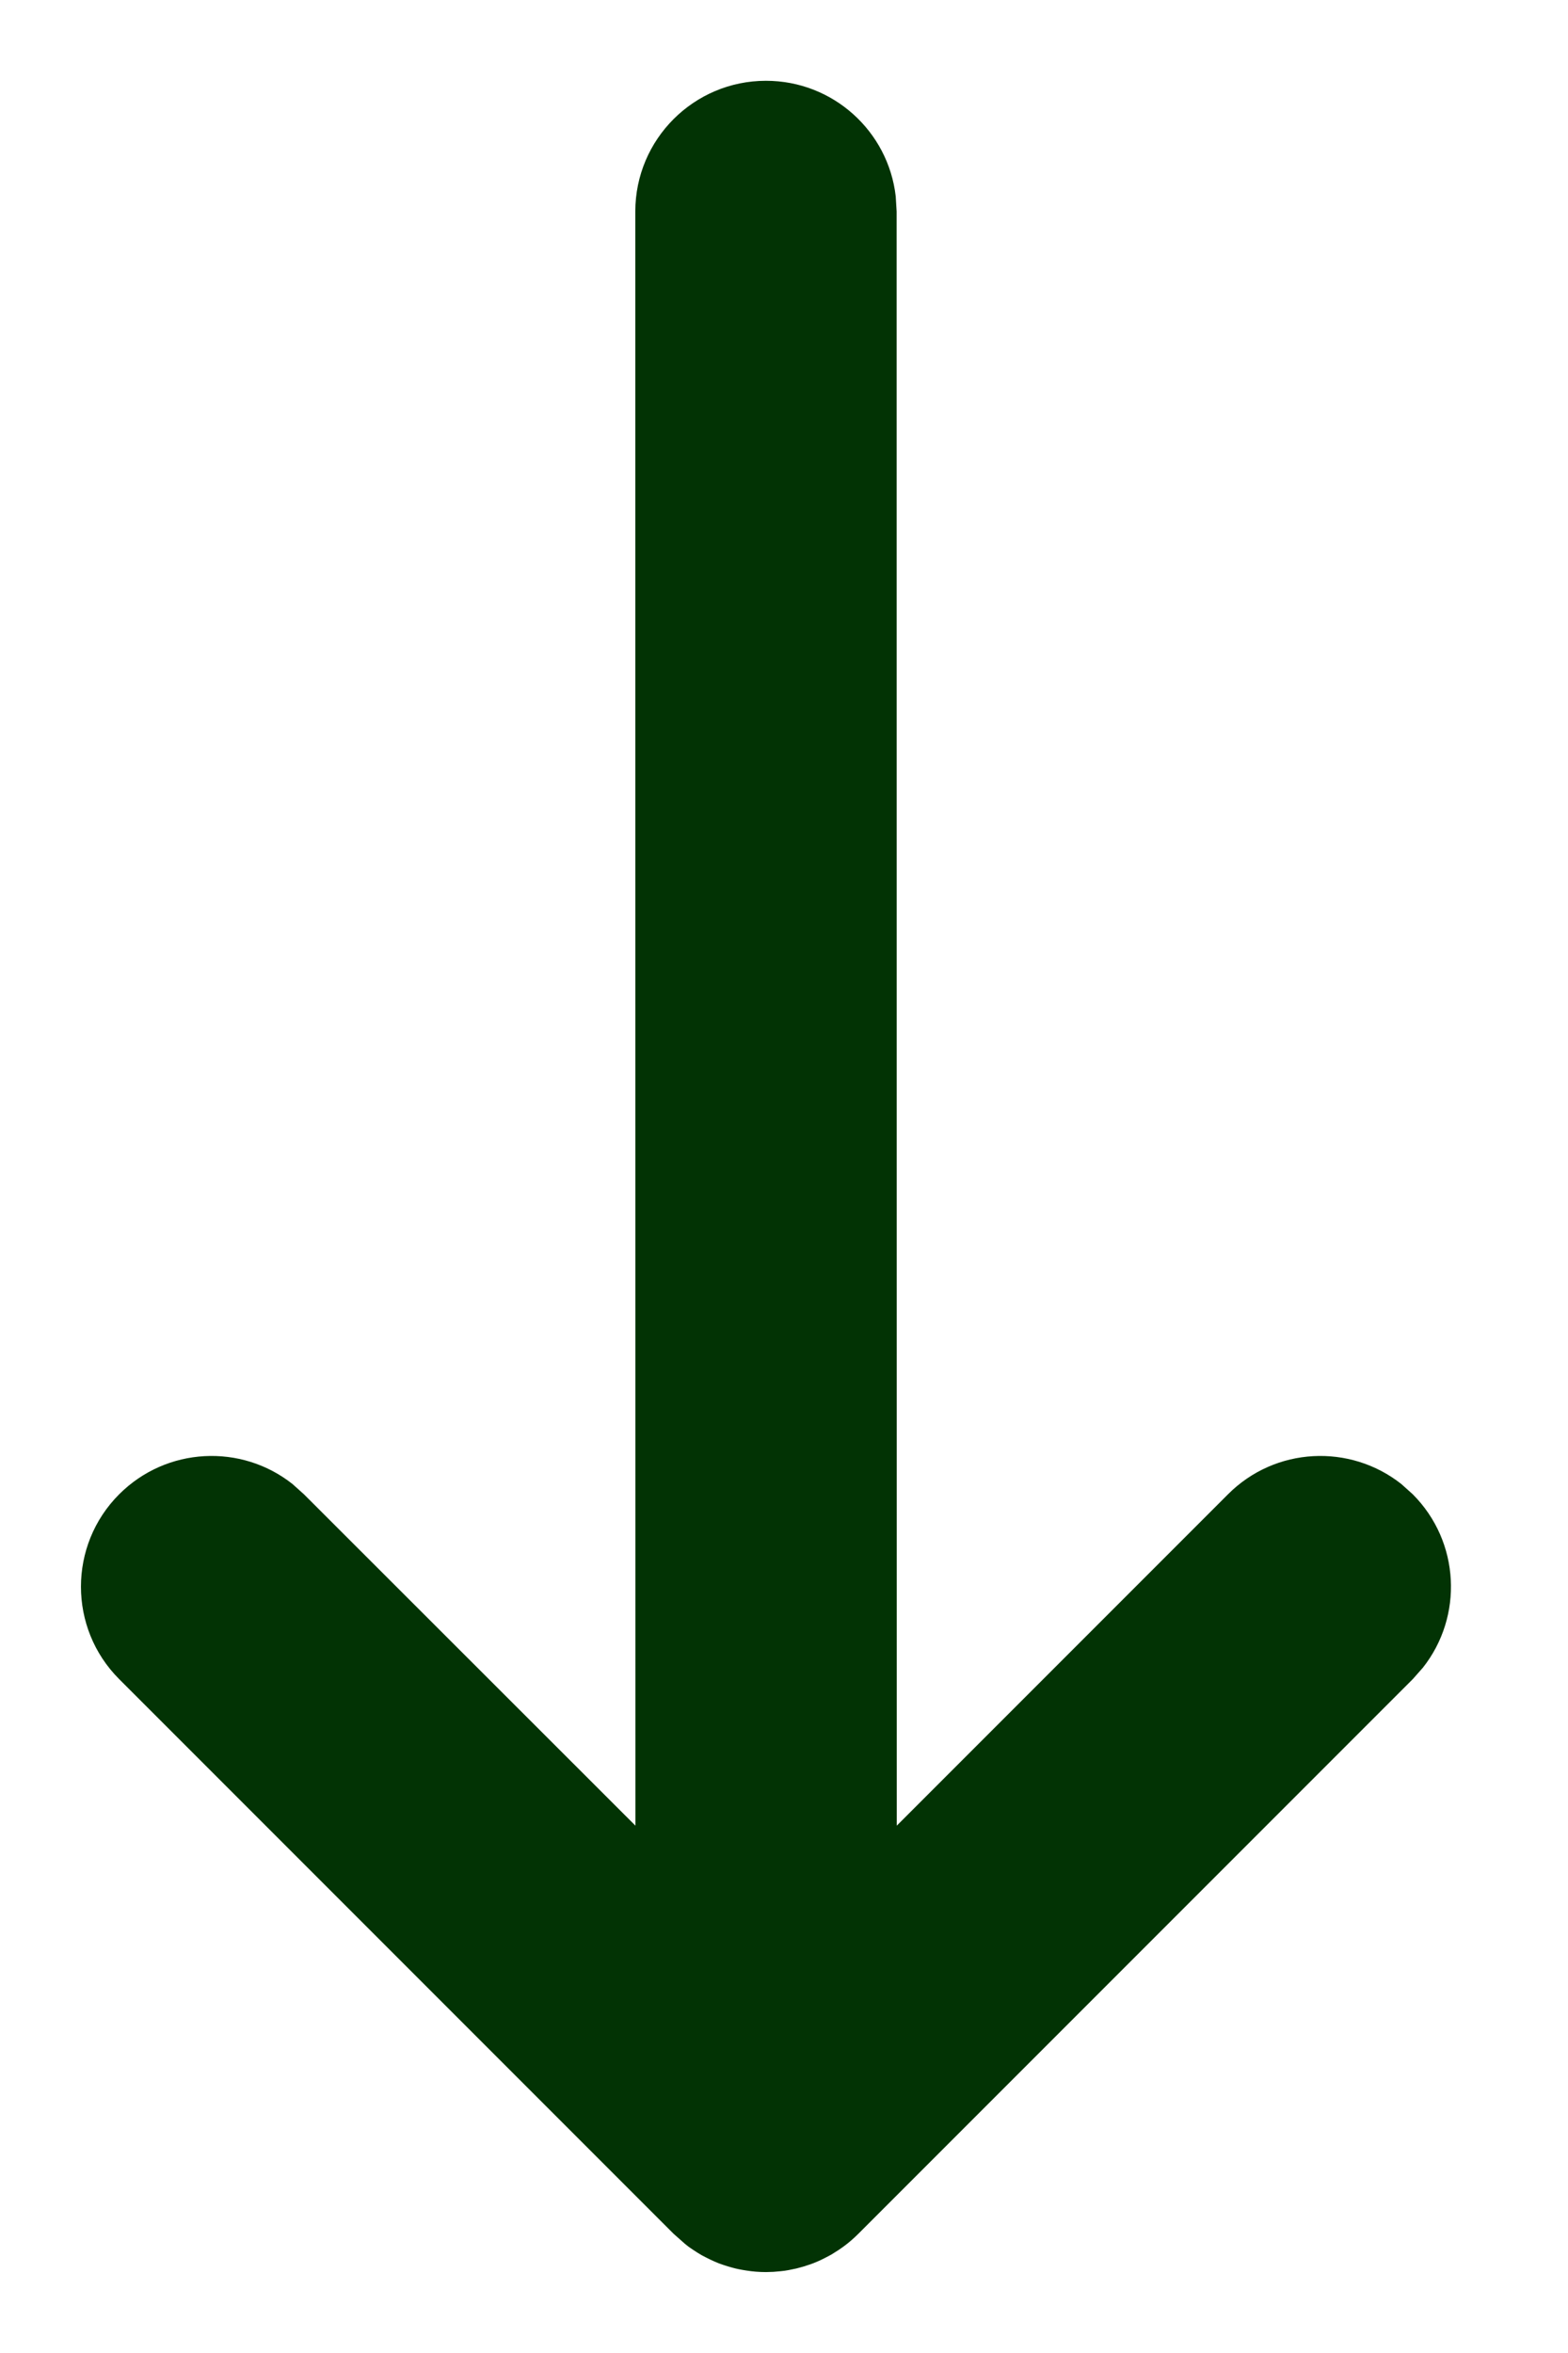<?xml version="1.0" encoding="UTF-8"?>
<svg width="12px" height="18px" viewBox="0 0 12 18" version="1.1" xmlns="http://www.w3.org/2000/svg" xmlns:xlink="http://www.w3.org/1999/xlink">
    <title>Combined Shape Copy 20</title>
    <g id="Design" stroke="none" stroke-width="1" fill="none" fill-rule="evenodd">
        <g id="Kurshistorik" transform="translate(-460, -856)" fill="#023304" fill-rule="nonzero">
            <path d="M469.62,859.973 L469.707,860.05 L473.95,864.293 C473.978,864.321 474.005,864.352 474.03,864.383 L473.95,864.293 C473.986,864.329 474.019,864.367 474.048,864.407 C474.065,864.43 474.081,864.454 474.096,864.479 C474.105,864.492 474.113,864.506 474.12,864.52 C474.13,864.539 474.14,864.558 474.149,864.577 C474.158,864.596 474.167,864.616 474.175,864.637 C474.181,864.652 474.186,864.667 474.191,864.683 C474.198,864.703 474.204,864.723 474.209,864.743 C474.214,864.759 474.218,864.777 474.221,864.794 C474.226,864.816 474.23,864.837 474.233,864.858 C474.235,864.877 474.238,864.898 474.239,864.918 C474.241,864.935 474.242,864.951 474.242,864.967 C474.242,864.978 474.243,864.989 474.243,865 L474.242,865.033 C474.241,865.052 474.24,865.072 474.239,865.091 L474.243,865 C474.243,865.051 474.239,865.102 474.231,865.151 C474.228,865.17 474.225,865.189 474.221,865.208 C474.218,865.224 474.214,865.239 474.21,865.254 C474.204,865.278 474.196,865.303 474.188,865.327 C474.184,865.339 474.18,865.35 474.176,865.361 C474.167,865.383 474.158,865.405 474.147,865.427 C474.137,865.448 474.126,865.469 474.115,865.49 C474.108,865.502 474.101,865.514 474.094,865.525 C474.08,865.548 474.065,865.569 474.05,865.591 C474.042,865.601 474.035,865.61 474.027,865.62 L473.95,865.707 L469.707,869.95 C469.317,870.34 468.683,870.34 468.293,869.95 C467.93,869.587 467.904,869.015 468.215,868.623 L468.293,868.536 L470.828,865.999 L458.48,866 C457.928,866 457.48,865.552 457.48,865 C457.48,864.487 457.866,864.064 458.364,864.007 L458.48,864 L470.828,863.999 L468.293,861.464 C467.93,861.102 467.904,860.53 468.215,860.137 L468.293,860.05 C468.656,859.688 469.227,859.662 469.62,859.973 Z" id="Combined-Shape-Copy-20" transform="translate(465.862, 865) rotate(90) translate(-465.862, -865) "></path>
        </g>
    </g>
</svg>